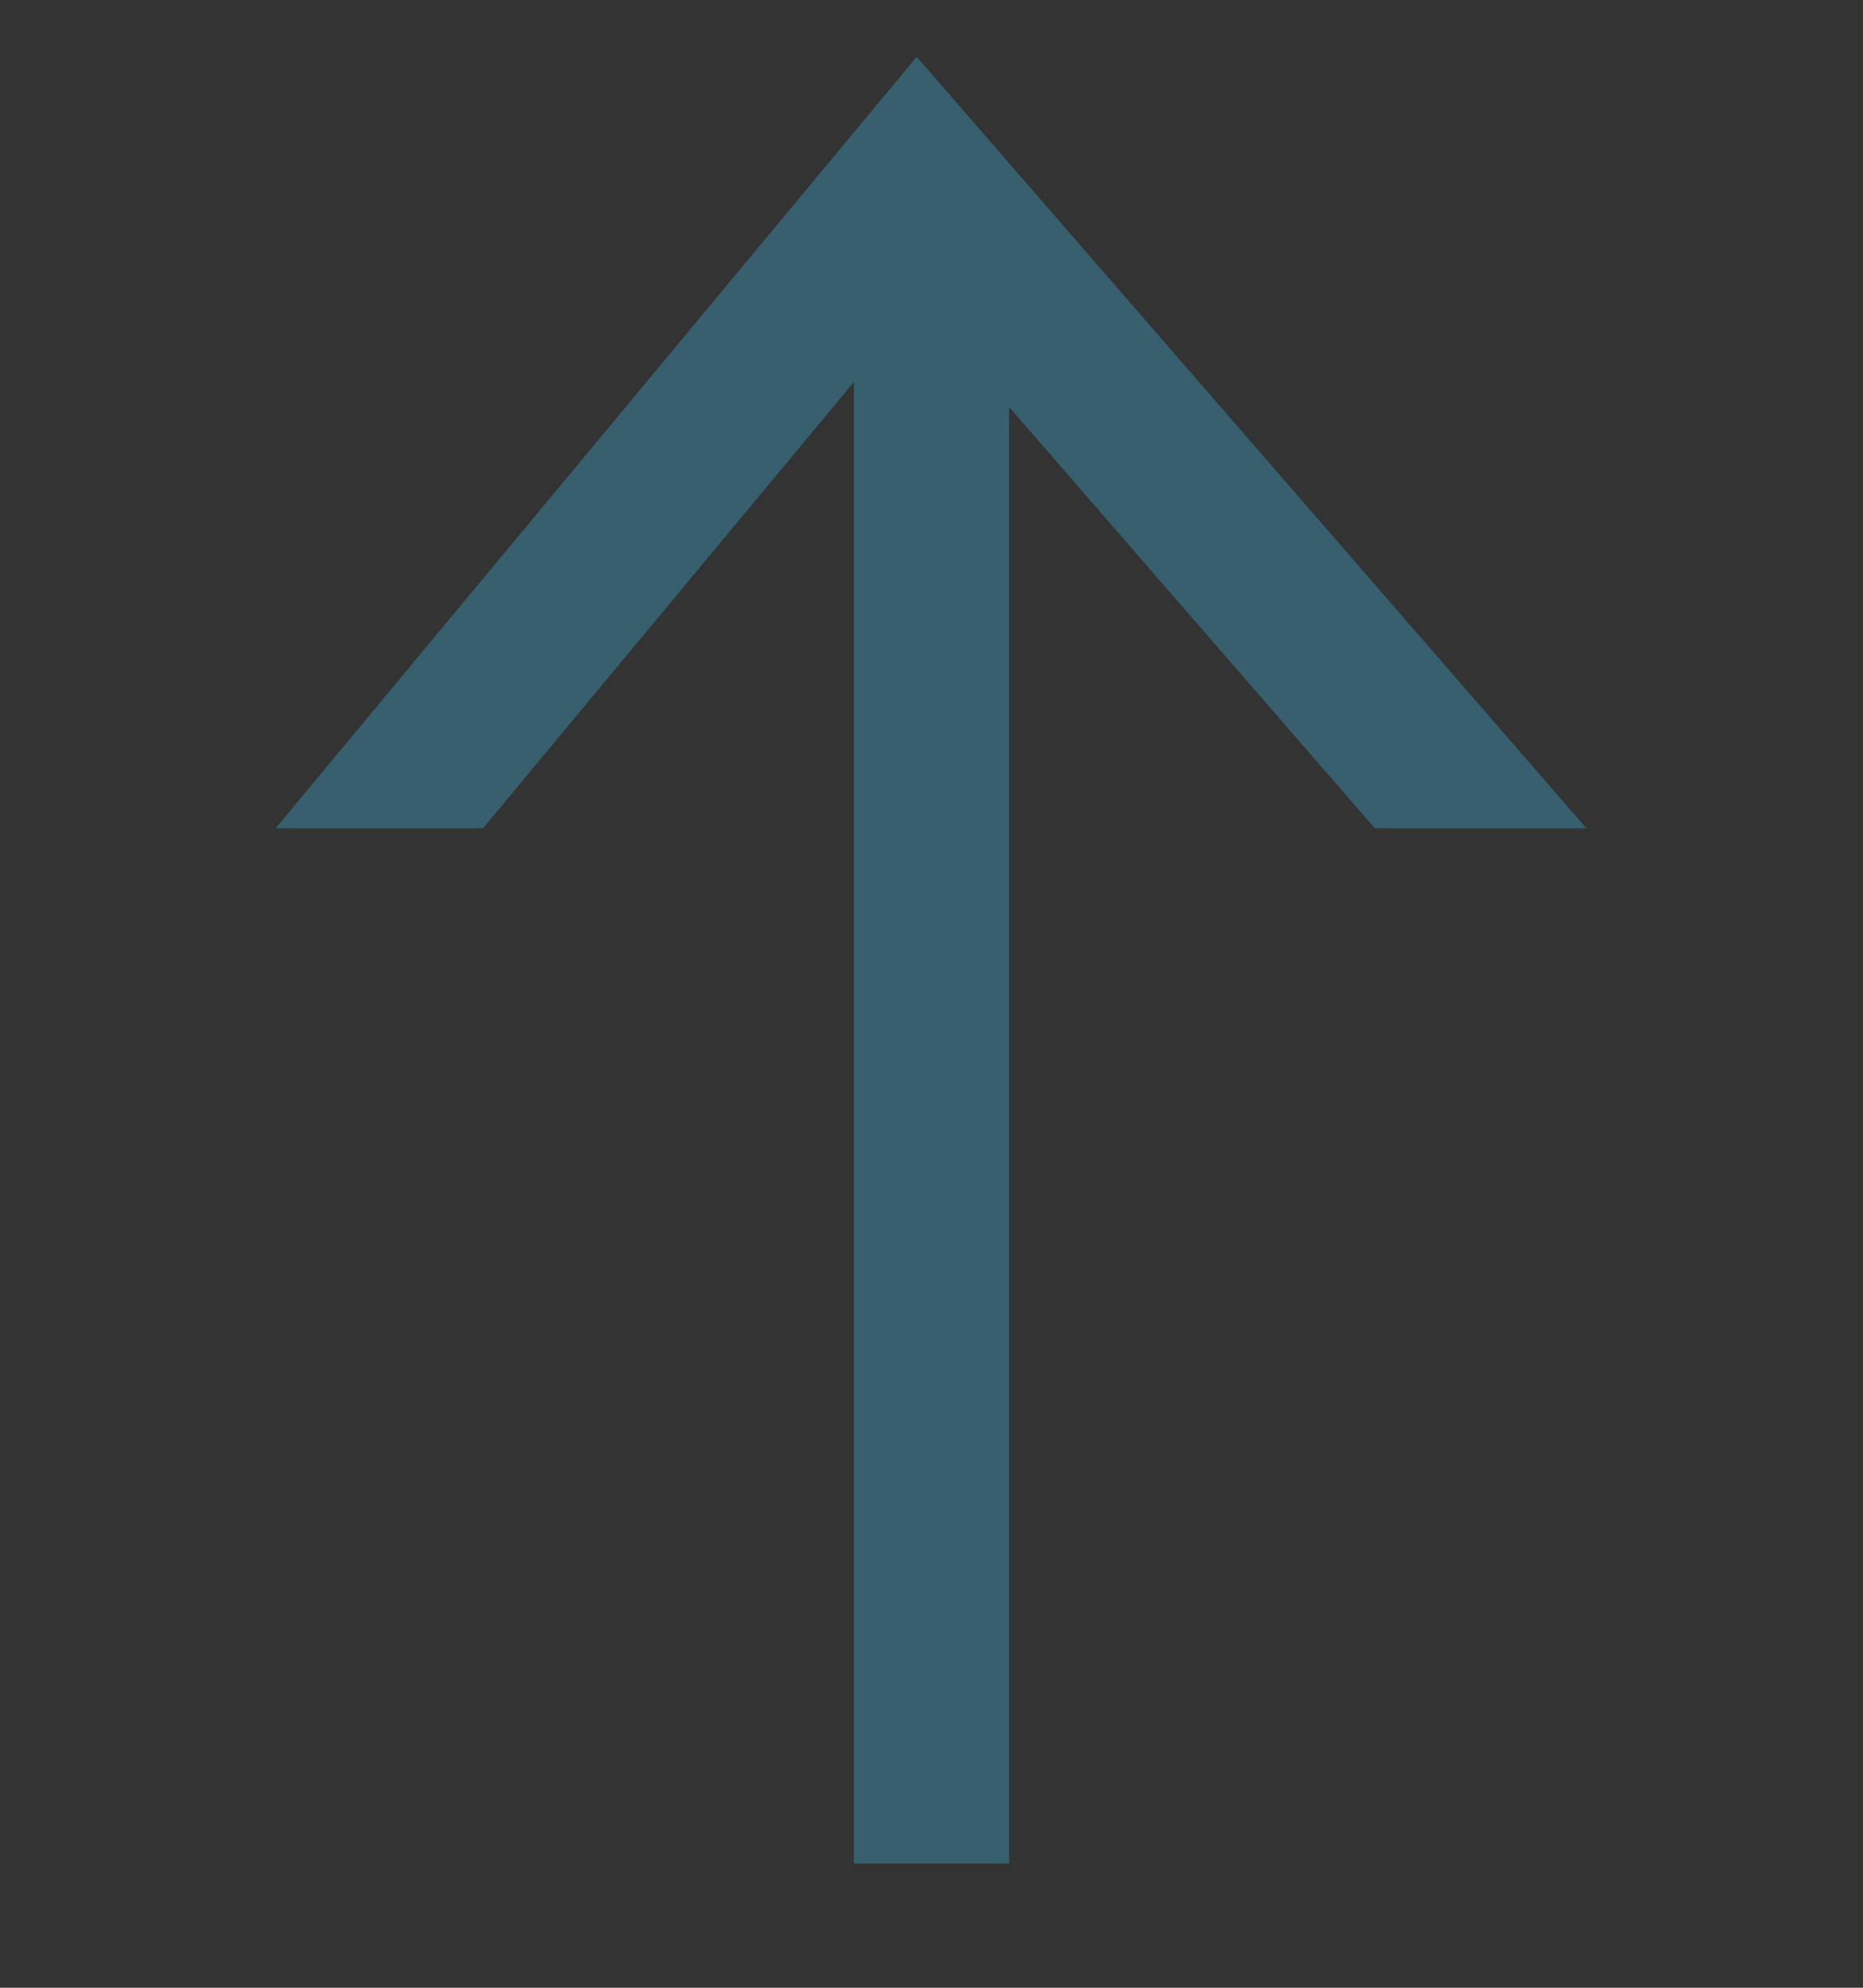 <svg width="15" height="16" viewBox="0 0 15 16" fill="none" xmlns="http://www.w3.org/2000/svg">
<rect x="0" y="0" width="15" height="16" fill="#333333" stroke="none"/>
<g id="plpv-Icons">
<g id="navigation">
<g id="navigation/arrowright">
<path id="Transparent-BG" fill-rule="evenodd" clip-rule="evenodd" d="M0 16L0 -4.76837e-07L15 -4.76837e-07L15 16L0 16Z" stroke="white" stroke-opacity="0.01" stroke-width="0.01"/>
<path id="Path" fill-rule="evenodd" clip-rule="evenodd" d="M3.889 6.667H2.219L7.381 0.457L12.773 6.667H11.069L8.125 3.276L8.125 15H6.875L6.875 3.075L3.889 6.667Z" fill="#375F6E"/>
</g>
</g>
</g>
</svg>
